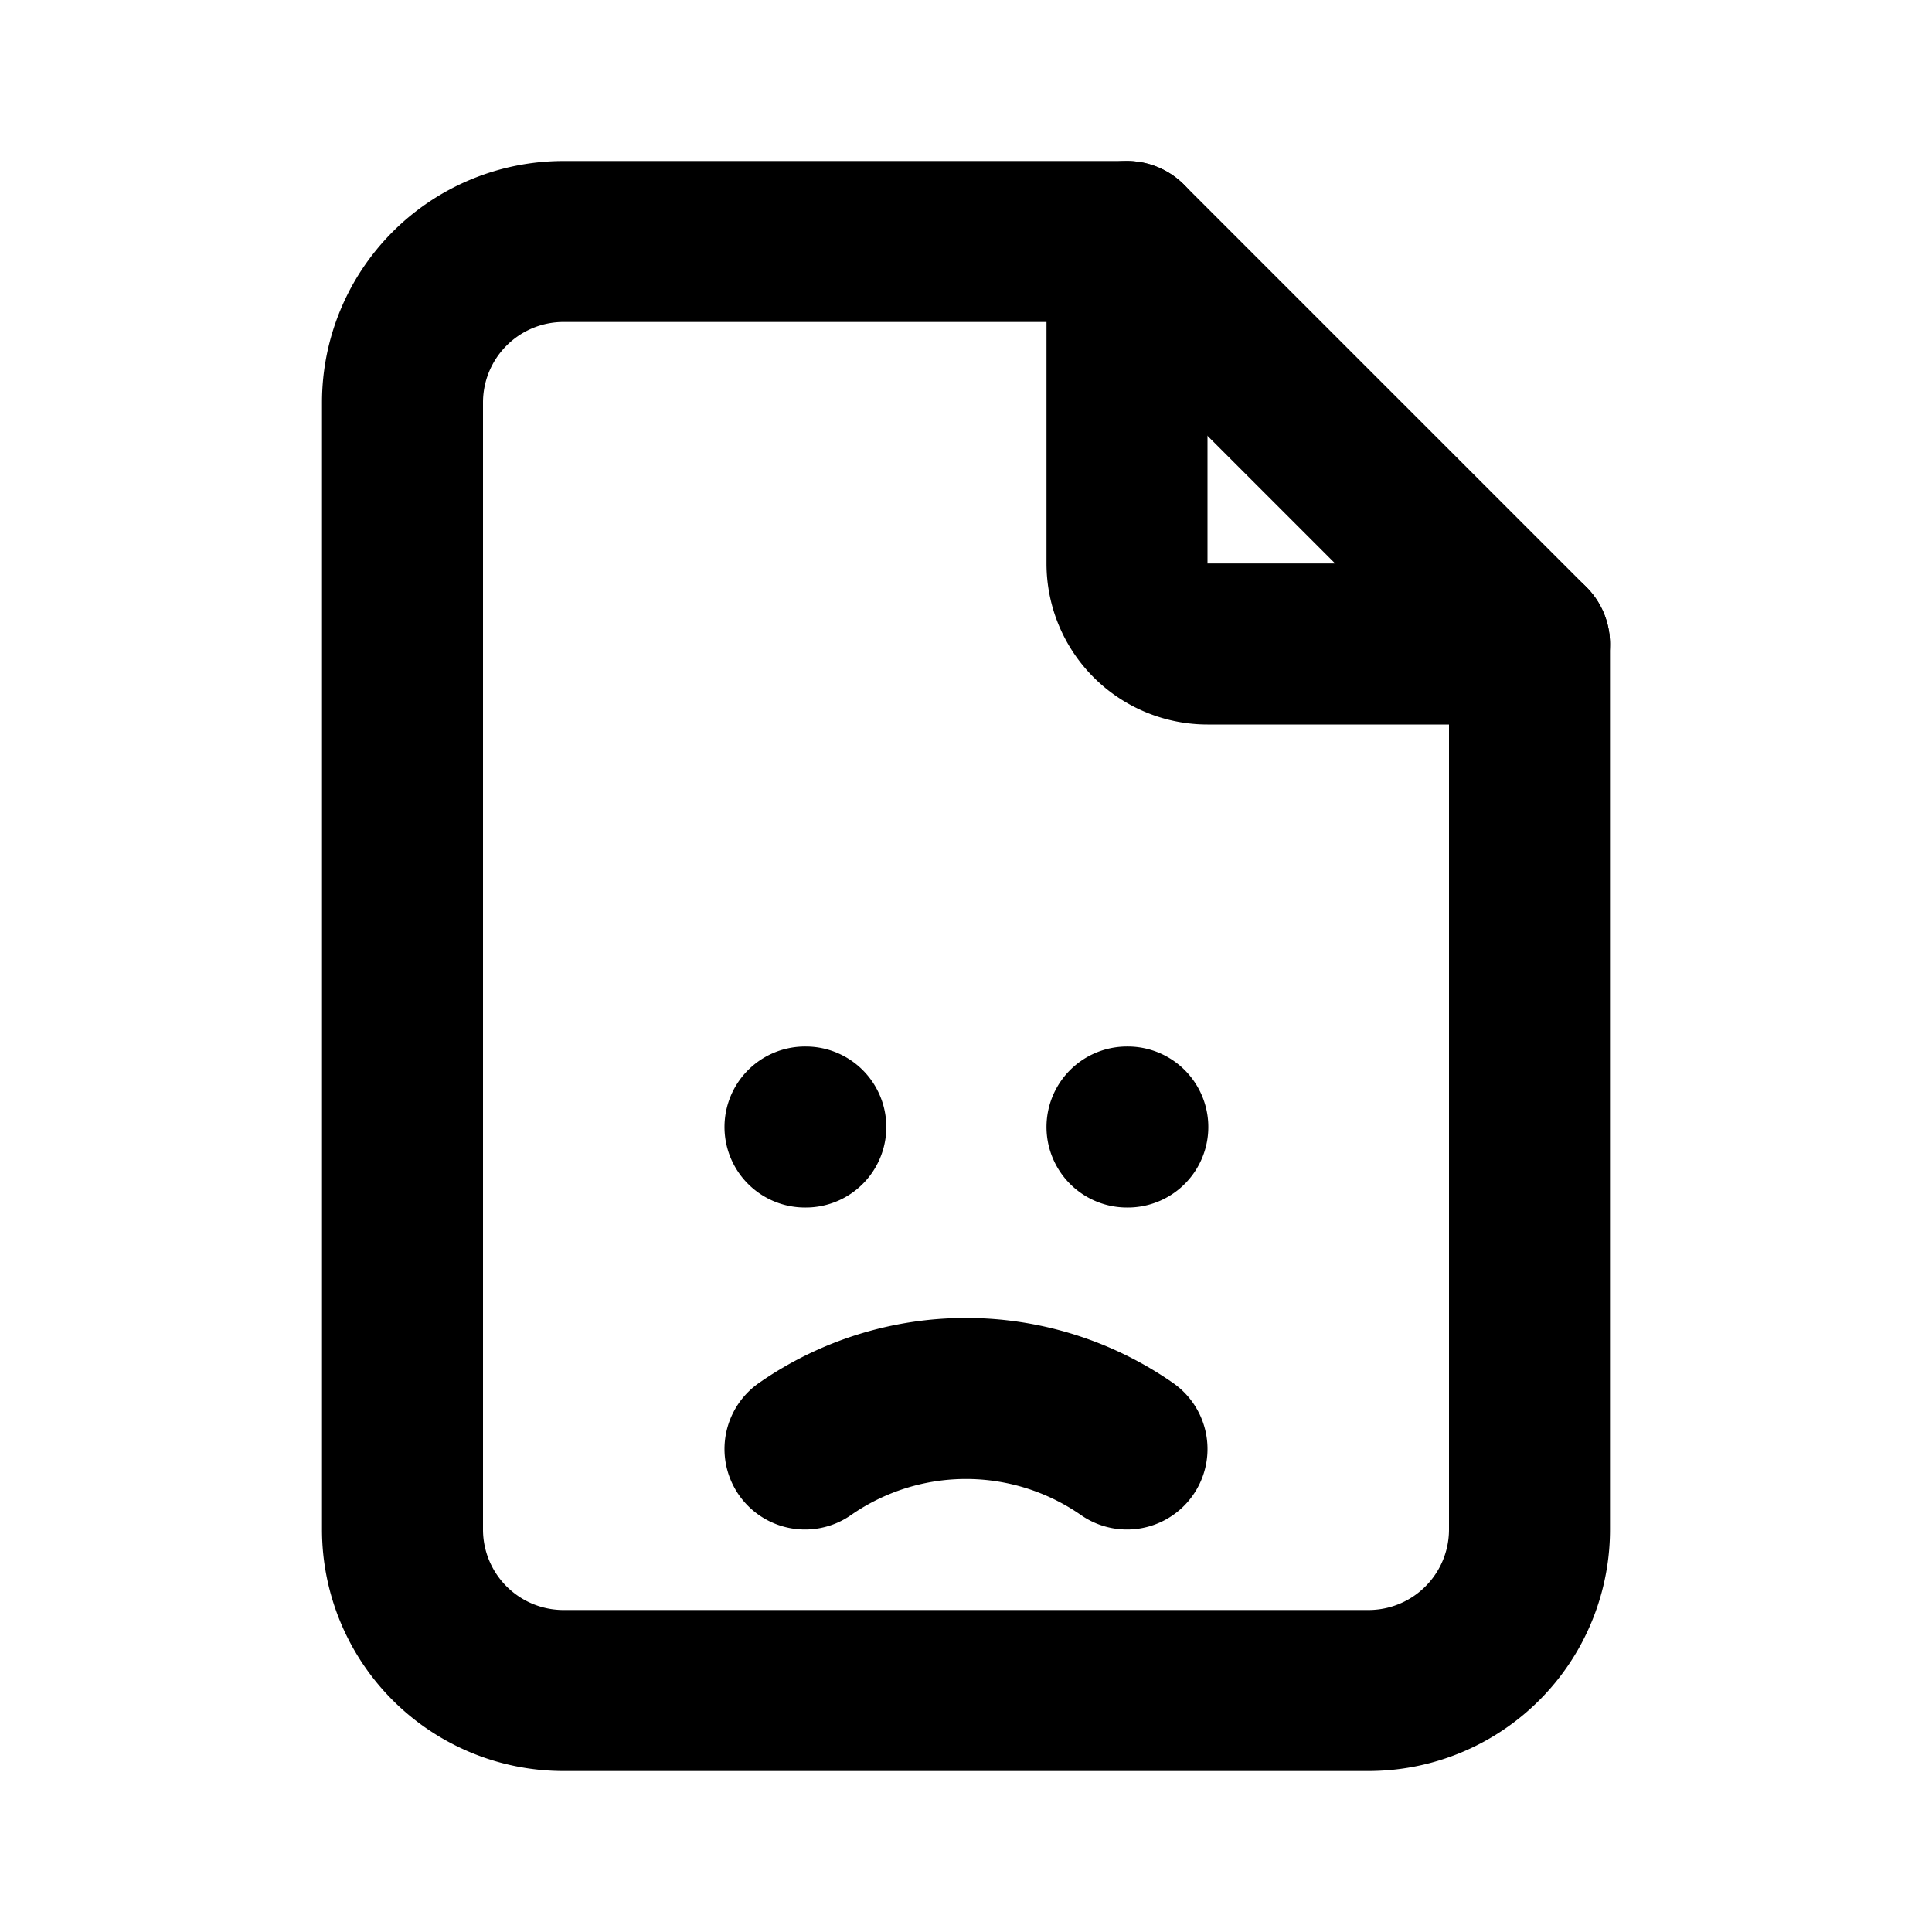 <!--
category: Document
tags: [document, unhappy, emotional, negative, distress, gloomy, blue, melancholy, sorrow, downcast]
version: "2.40"
unicode: "fd23"
-->
<svg
  xmlns="http://www.w3.org/2000/svg"
  width="24"
  height="24"
  viewBox="0 0 24 24"
  fill="none"
  stroke="currentColor"
  stroke-width="2"
  stroke-linecap="round"
  stroke-linejoin="round"
>
  <path d="M14 3v4a1 1 0 0 0 1 1h4" />
  <path d="M17 21h-10a2 2 0 0 1 -2 -2v-14a2 2 0 0 1 2 -2h7l5 5v11a2 2 0 0 1 -2 2m-7 -7h.01m3.99 0h.01" />
  <path d="M10 18a3.5 3.5 0 0 1 4 0" />
</svg>
